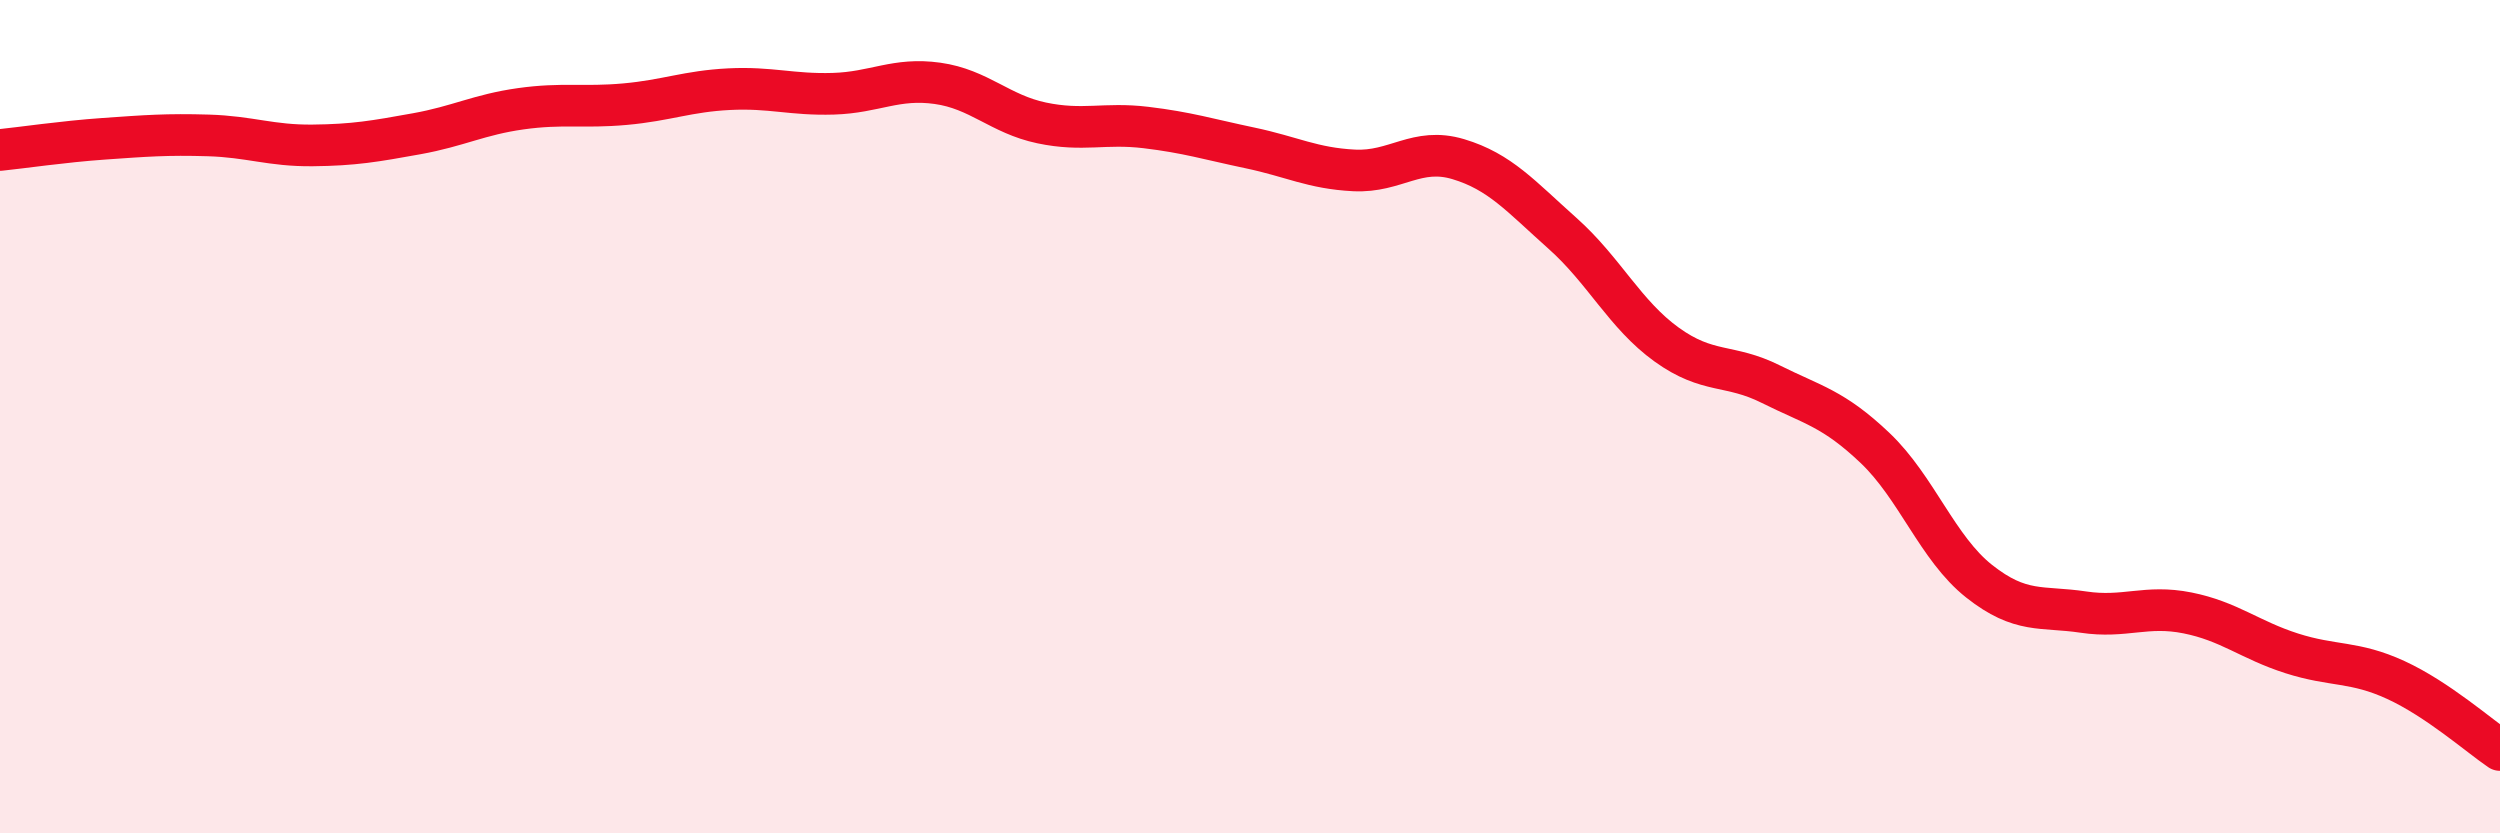 
    <svg width="60" height="20" viewBox="0 0 60 20" xmlns="http://www.w3.org/2000/svg">
      <path
        d="M 0,3.6 C 0.5,3.55 1.5,3.4 2.5,3.33 C 3.5,3.26 4,3.22 5,3.25 C 6,3.28 6.5,3.5 7.5,3.49 C 8.5,3.48 9,3.39 10,3.21 C 11,3.03 11.5,2.75 12.5,2.61 C 13.5,2.47 14,2.59 15,2.5 C 16,2.41 16.5,2.19 17.5,2.14 C 18.5,2.09 19,2.28 20,2.25 C 21,2.22 21.5,1.86 22.5,2 C 23.5,2.14 24,2.74 25,2.95 C 26,3.16 26.5,2.94 27.5,3.06 C 28.5,3.18 29,3.34 30,3.55 C 31,3.76 31.5,4.04 32.5,4.09 C 33.5,4.14 34,3.52 35,3.82 C 36,4.12 36.5,4.71 37.5,5.6 C 38.5,6.49 39,7.55 40,8.27 C 41,8.99 41.5,8.72 42.5,9.22 C 43.5,9.72 44,9.8 45,10.75 C 46,11.7 46.5,13.16 47.5,13.95 C 48.5,14.74 49,14.54 50,14.69 C 51,14.84 51.5,14.51 52.5,14.71 C 53.5,14.91 54,15.36 55,15.68 C 56,16 56.5,15.86 57.5,16.32 C 58.5,16.78 59.5,17.66 60,18L60 20L0 20Z"
        fill="#EB0A25"
        opacity="0.1"
        stroke-linecap="round"
        stroke-linejoin="round"
      />
      <path
        d="M 0,3.6 C 0.5,3.55 1.5,3.4 2.5,3.33 C 3.5,3.26 4,3.22 5,3.25 C 6,3.28 6.5,3.5 7.5,3.49 C 8.5,3.48 9,3.39 10,3.21 C 11,3.03 11.5,2.75 12.5,2.61 C 13.5,2.47 14,2.59 15,2.5 C 16,2.41 16.5,2.19 17.5,2.14 C 18.5,2.09 19,2.28 20,2.25 C 21,2.22 21.5,1.86 22.5,2 C 23.5,2.14 24,2.74 25,2.95 C 26,3.16 26.5,2.94 27.5,3.06 C 28.5,3.18 29,3.34 30,3.55 C 31,3.76 31.5,4.04 32.5,4.09 C 33.5,4.14 34,3.52 35,3.82 C 36,4.12 36.5,4.71 37.5,5.6 C 38.5,6.49 39,7.55 40,8.27 C 41,8.99 41.5,8.72 42.5,9.22 C 43.5,9.72 44,9.8 45,10.75 C 46,11.7 46.5,13.16 47.5,13.95 C 48.5,14.74 49,14.54 50,14.69 C 51,14.84 51.5,14.51 52.5,14.71 C 53.5,14.91 54,15.36 55,15.68 C 56,16 56.5,15.86 57.5,16.32 C 58.5,16.78 59.5,17.66 60,18"
        stroke="#EB0A25"
        stroke-width="1"
        fill="none"
        stroke-linecap="round"
        stroke-linejoin="round"
      />
    </svg>
  